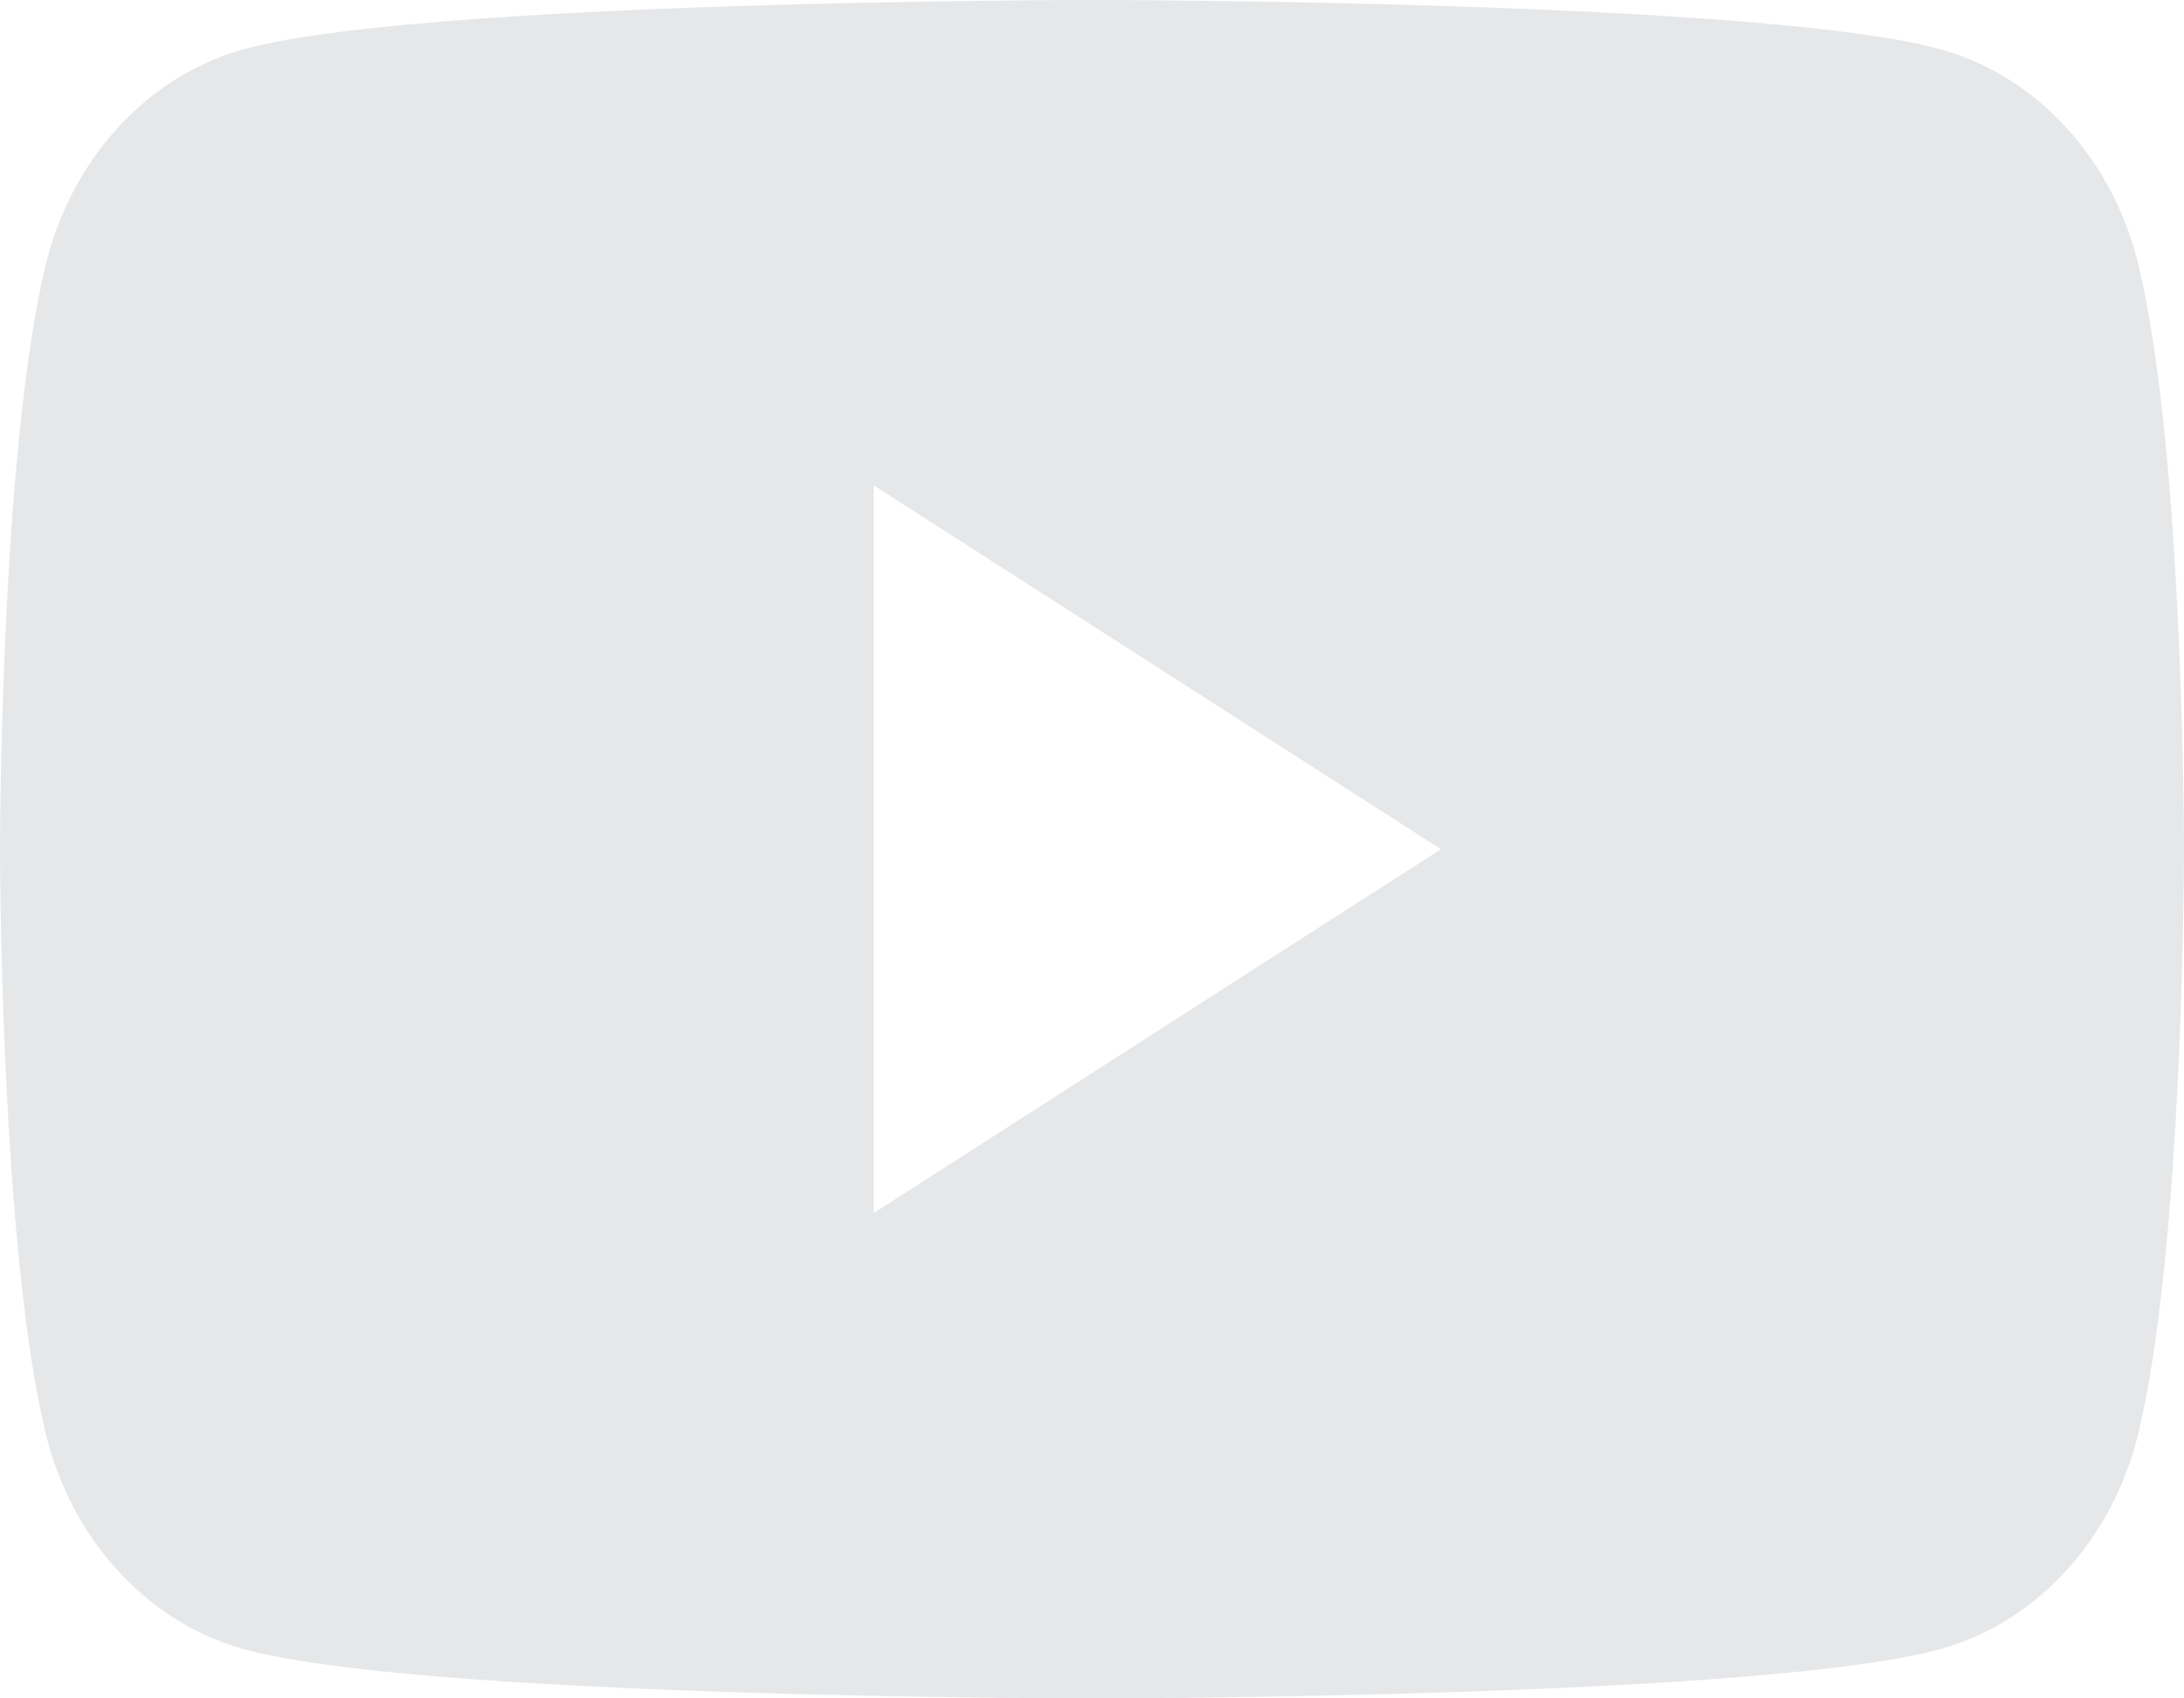 <svg width="18" height="14" viewBox="0 0 18 14" fill="none" xmlns="http://www.w3.org/2000/svg">
<path d="M17.625 2.186C17.418 1.325 16.809 0.649 16.034 0.418C14.629 0 9 0 9 0C9 0 3.371 0 1.968 0.418C1.193 0.649 0.584 1.325 0.376 2.186C0 3.745 0 7 0 7C0 7 0 10.255 0.376 11.814C0.584 12.675 1.193 13.351 1.968 13.582C3.371 14 9 14 9 14C9 14 14.629 14 16.032 13.582C16.807 13.351 17.416 12.675 17.624 11.814C18 10.255 18 7 18 7C18 7 18 3.745 17.625 2.186ZM7.2 10V4L11.876 7L7.2 10Z" fill="#E6E7E9"/>
</svg>
